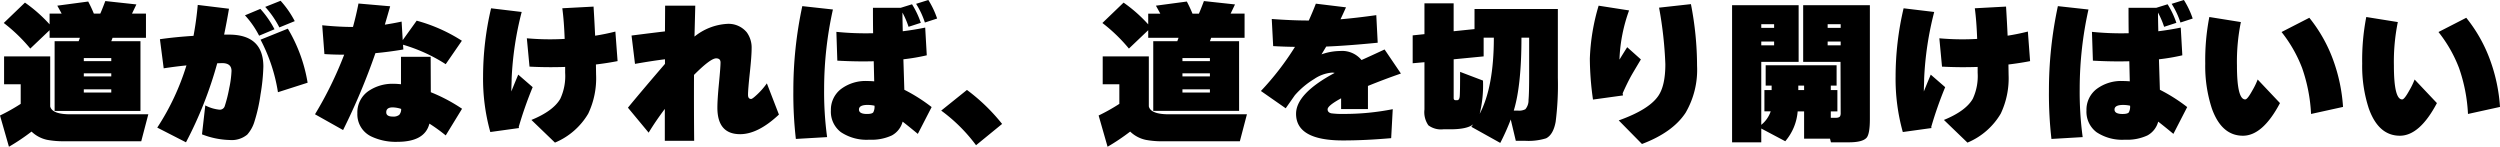 <svg xmlns="http://www.w3.org/2000/svg" width="477" height="28"><path d="M21.231 11.66v-.585h-5.24v.585zm0 2.923v-.585h-5.24v.585zm0 3.069v-.612h-5.24v.614zm5.57 3.508h-16.38V7.86h4.582q.09-.2.24-.643h-5.78V5.76L5.779 9.265A31.237 31.237 0 00.718 4.384L4.761.497a27.652 27.652 0 014.7 4.15V2.601h2.306q-.359-.672-.838-1.52l5.9-.789a24.814 24.814 0 011.078 2.309h1.228q.329-.731.958-2.4l5.929.643q-.3.643-.838 1.754h2.666v4.618h-6.379q-.12.351-.24.643h5.57zM6.019 25.106A41.1 41.1 0 011.707 28L0 22.038a35.951 35.951 0 003.95-2.222v-3.741H.779V10.76h8.8v9.528q.329 1.52 3.863 1.52h14.856l-1.348 5.14H12.427a16.9 16.9 0 01-3.414-.263 6.136 6.136 0 01-2.994-1.579zM56.237 4.033l-2.935 1.2a18.023 18.023 0 00-2.7-3.916L53.537.148a18.408 18.408 0 012.7 3.885zm-3.863 1.549L49.44 6.81a17.407 17.407 0 00-2.7-3.887l2.935-1.228a18.409 18.409 0 012.699 3.887zm6.318 10.2l-5.66 1.812A32.048 32.048 0 0049.709 7.57l5.21-2.1a29.4 29.4 0 013.774 10.313zm-15-14.117q-.419 2.484-.928 4.939h.9q6.586.001 6.586 6.11a37.008 37.008 0 01-.539 5.29 31.264 31.264 0 01-1.138 5.115 6.612 6.612 0 01-1.409 2.572 4.636 4.636 0 01-3.294 1.023 15.573 15.573 0 01-5.33-1.081l.629-5.524a7.38 7.38 0 002.7.818.975.975 0 001.018-.7 26.135 26.135 0 00.853-3.42 19.073 19.073 0 00.434-3.273q0-1.491-1.8-1.491l-.928.029a75.123 75.123 0 01-5.961 15.08l-5.48-2.806a46.667 46.667 0 005.57-11.866q-2.036.2-4.342.555l-.719-5.553q2.785-.409 6.408-.643.539-2.864.809-5.9zm44.467 19.087l-3.114 5.085a33.34 33.34 0 00-3.114-2.251q-.869 3.474-6.109 3.474a10.872 10.872 0 01-4.911-.989 4.67 4.67 0 01-2.725-4.443 4.927 4.927 0 012.364-4.413 8.108 8.108 0 014.522-1.228 13.494 13.494 0 011.437.088v-5.232h5.66l.03 6.752a31.565 31.565 0 015.96 3.157zm-11.619.029a5.5 5.5 0 00-1.617-.292q-1.228 0-1.228.935 0 .818 1.258.818a1.777 1.777 0 001.213-.322 1.607 1.607 0 00.374-1.139zm.419-11.34q-2.785.468-5.33.7a123.66 123.66 0 01-6.168 14.673l-5.36-3.01a71.182 71.182 0 005.57-11.37q-2.036 0-3.773-.117l-.419-5.495q3.234.322 5.869.322.629-2.309 1.048-4.472l6.049.526q-.569 1.987-1.018 3.507 1.557-.234 3.2-.585l.21 3.537 2.665-3.712a30.884 30.884 0 018.624 3.829l-3.084 4.472a31.149 31.149 0 00-8.145-3.712zm40.876 2.219q-1.946.38-4.132.643l.03 1.929a15.754 15.754 0 01-1.5 7.453 13.32 13.32 0 01-6.348 5.524l-4.492-4.326q4.162-1.7 5.51-4.033a10.265 10.265 0 00.928-4.969V12.77q-3.444.117-6.8-.058l-.509-5.407a49.258 49.258 0 007.217.117q-.12-3.39-.449-5.846l5.96-.316q.18 2.923.3 5.553 1.887-.292 3.863-.789zm-16.2 4.969a73.212 73.212 0 00-2.665 7.6l.06.2-5.48.76a37.673 37.673 0 01-1.378-10.629 56.976 56.976 0 011.527-12.977l5.839.7a61.023 61.023 0 00-1.916 12.714q0 .409-.03 1.2t-.03 1.257q.27-.7 1.318-3.215zM132.658 1.08l-.15 5.9a10.883 10.883 0 016.142-2.42 4.515 4.515 0 013.833 1.608 4.943 4.943 0 01.928 3.069q0 1.432-.344 4.647t-.344 4.209q0 .789.6.789.24 0 1.168-.877a13.89 13.89 0 001.827-2.1l2.301 5.955q-3.983 3.741-7.4 3.741-4.342 0-4.342-5.056 0-1.549.3-4.647t.3-3.975q0-.789-.838-.789-1.078 0-4.222 3.157-.03 5.962.03 12.568h-5.6v-6.078q-1.8 2.4-3.084 4.53l-3.953-4.764q2.246-2.747 7.067-8.359v-.877q-2.4.292-5.72.877l-.659-5.407q4.1-.526 6.378-.789l.03-4.91zm26.262.731a69.957 69.957 0 00-1.677 15.049 64.518 64.518 0 00.569 9.3l-5.962.349a75.159 75.159 0 01-.479-9.119 76.514 76.514 0 011.707-16.221zm7.936 18.355a6.068 6.068 0 00-1.318-.146q-1.647 0-1.647.877 0 .848 1.527.848.958 0 1.2-.307a2.266 2.266 0 00.238-1.271zm8.834-15.812l-2.336.76a16.552 16.552 0 00-1.168-2.718q0 1.023.06 3.566 2.156-.263 4.282-.7l.3 5.29a38.57 38.57 0 01-4.462.76l.18 5.816a31.929 31.929 0 015.21 3.3l-2.635 5.117q-1.8-1.491-2.9-2.338a4.205 4.205 0 01-2.051 2.63 9.172 9.172 0 01-4.3.818 8.833 8.833 0 01-5.435-1.447 4.887 4.887 0 01-1.9-4.136 4.987 4.987 0 011.9-4.063 7.793 7.793 0 015.076-1.549q.629 0 1.288.058l-.09-3.829q-3.264.088-6.947-.117l-.18-5.495a55.6 55.6 0 007.007.263q-.03-1.929-.03-4.852h5.3l2.156-.672a16.479 16.479 0 011.675 3.539zm3.114-.818l-2.336.76A15.719 15.719 0 00174.791.73l2.336-.731a16.479 16.479 0 011.677 3.538zm12.4 20.109l-4.974 4.063a31.14 31.14 0 00-6.648-6.605l4.911-3.943a36.057 36.057 0 016.708 6.485zM230.85 11.66v-.585h-5.24v.585zm0 2.923v-.585h-5.24v.585zm0 3.069v-.612h-5.24v.614zm5.57 3.507h-16.38V7.86h4.582q.09-.2.24-.643h-5.782V5.76l-3.683 3.507a31.236 31.236 0 00-5.061-4.881l4.043-3.887a27.653 27.653 0 014.7 4.15V2.603h2.306q-.359-.672-.838-1.52l5.9-.789a24.809 24.809 0 011.078 2.309h1.225q.329-.731.958-2.4l5.929.643q-.3.643-.838 1.754h2.665v4.618h-6.378q-.12.351-.24.643h5.57zm-20.783 3.947A41.094 41.094 0 01211.325 28l-1.707-5.962a35.952 35.952 0 003.953-2.221v-3.742h-3.174V10.76h8.8v9.528q.329 1.52 3.863 1.52h14.853l-1.348 5.144h-14.52a16.9 16.9 0 01-3.414-.263 6.136 6.136 0 01-2.994-1.583zm51.656-11.077q-3.2 1.111-6.289 2.367v4.414h-5.121v-2.05q-2.575 1.4-2.575 2.1 0 .585.689.76a16.211 16.211 0 002.545.117 47.586 47.586 0 009.193-.906l-.299 5.529q-5 .438-9.193.438-8.954 0-8.954-5.086 0-3.858 7.367-7.8a2.142 2.142 0 00-.509-.058 7.036 7.036 0 00-3.414 1.228 15.686 15.686 0 00-3.683 3.1l-1.737 2.478-4.731-3.3a53.061 53.061 0 006.5-8.418q-2.156-.029-4.162-.146l-.27-5.173q3.893.292 7.067.292.749-1.666 1.348-3.215l5.75.7q-.479 1.081-1.048 2.28 2.845-.234 6.828-.789l.27 5.261q-5.959.585-9.822.731l-.9 1.491a10.8 10.8 0 013.534-.643 4.784 4.784 0 014.1 1.724q1.647-.731 4.4-2.017zm23-6.839q0 9.119-1.467 13.912h.779a2.571 2.571 0 001.437-.263 2.609 2.609 0 00.6-1.783q.12-1.2.12-4.793V7.19zm-9.196 16.514q-1.138.965-4.4.965h-1.318a4.01 4.01 0 01-2.845-.76 4.392 4.392 0 01-.749-3.01v-9.031l-2.246.2V6.749l2.246-.234V.64h5.57v5.32l3.983-.409V1.722h15.9v13.094a55.6 55.6 0 01-.419 8.418q-.45 2.457-1.827 3.158a11.433 11.433 0 01-4.1.468h-1.677l-.965-4.063a42.017 42.017 0 01-2 4.472l-5.51-3.069q.088-.146.357-.496zm1.857-8.33a22.792 22.792 0 01-.629 6.342q2.7-5.115 2.7-14.526h-1.946v3.57l-5.72.555v7.395q0 .409.389.409h.27q.419 0 .494-.7t.075-4.706zm40.845-2.835a16.259 16.259 0 01-2.186 8.973q-2.456 3.741-8.325 5.962l-4.432-4.5q5.66-2.017 7.486-4.589 1.407-1.958 1.407-6.138A74.249 74.249 0 00316.55 1.46l6.079-.672a61.636 61.636 0 011.17 11.751zm-10.72-1.2q-1.378 2.309-1.8 3.04-.809 1.461-1.677 3.42l.06.409-5.72.789a57.423 57.423 0 01-.6-7.8 39.744 39.744 0 011.677-10.113l5.809.906a30.628 30.628 0 00-1.827 9.148v.234q.449-.76 1.467-2.367zm30.035 5v.848h1.108v-.848zm-.12 4.91a9.957 9.957 0 01-2.366 5.7l-4.578-2.427v2.63h-5.57V.994h12.7v10.814h-7.13V23.82a5.628 5.628 0 001.8-2.572h-1.2v-4.062h1.377v-.848h-1.138v-3.887h13.535v3.887h-1.108v.848h1.258v4.063h-1.258v1.228h.928q.719 0 .868-.351a1.376 1.376 0 00.09-.585l-.03-9.733h-7.127V.994h12.727V22.71q0 2.777-.6 3.537-.749.906-3.414.906h-3.414l-.18-.7h-4.941v-5.2zm8.205-15.929v-.7h-2.485v.7zm0 3.332v-.731h-2.485v.731zm-12.7-3.332v-.7h-2.449v.7zm0 3.332v-.731h-2.449v.731zm48.841 3.01q-1.946.38-4.132.643l.03 1.929a15.754 15.754 0 01-1.5 7.453 13.32 13.32 0 01-6.348 5.524l-4.492-4.326q4.162-1.7 5.51-4.033a10.265 10.265 0 00.928-4.969v-1.111q-3.444.117-6.8-.058l-.509-5.407a49.258 49.258 0 007.217.117q-.12-3.39-.449-5.846l5.959-.322q.18 2.923.3 5.553 1.886-.292 3.863-.789zm-16.2 4.969a73.216 73.216 0 00-2.665 7.6l.06.2-5.48.76a37.672 37.672 0 01-1.375-10.631 56.977 56.977 0 011.527-12.977l5.839.7a61.024 61.024 0 00-1.917 12.714q0 .409-.03 1.2t-.03 1.257q.27-.7 1.318-3.215zm27.34-14.818a69.959 69.959 0 00-1.674 15.047 64.518 64.518 0 00.569 9.3l-5.959.351a75.159 75.159 0 01-.479-9.119 76.515 76.515 0 011.707-16.221zm7.936 18.355a6.068 6.068 0 00-1.318-.146q-1.647 0-1.647.877 0 .848 1.527.848.958 0 1.2-.307a2.266 2.266 0 00.241-1.273zm8.834-15.813l-2.336.76a16.55 16.55 0 00-1.168-2.718q0 1.023.06 3.566 2.156-.263 4.282-.7l.3 5.29a38.573 38.573 0 01-4.462.76l.18 5.816a31.927 31.927 0 015.21 3.3l-2.632 5.116q-1.8-1.491-2.9-2.338a4.205 4.205 0 01-2.051 2.63 9.172 9.172 0 01-4.3.818 8.833 8.833 0 01-5.435-1.447 4.887 4.887 0 01-1.9-4.136 4.987 4.987 0 011.9-4.063 7.793 7.793 0 015.076-1.549q.629 0 1.288.058l-.09-3.829q-3.264.088-6.947-.117l-.18-5.495a55.6 55.6 0 007.007.263q-.03-1.929-.03-4.852h5.3l2.156-.672a16.48 16.48 0 011.672 3.539zm3.114-.818l-2.336.76a15.717 15.717 0 00-1.677-3.566L416.687 0a16.481 16.481 0 011.68 3.537zm28.686 16.864l-6.1 1.344a31.073 31.073 0 00-1.707-8.768 25.892 25.892 0 00-3.923-6.868l5.3-2.718a28.091 28.091 0 014.552 8.067 32.1 32.1 0 011.878 8.943zm-12.033-.731q-3.294 6.226-7.067 6.226-4.043 0-5.9-5.115a25.909 25.909 0 01-1.288-8.651 42.83 42.83 0 01.779-8.885l6.019.965a37.768 37.768 0 00-.749 8.271q0 6.518 1.587 6.489.419 0 1.378-1.754a13.223 13.223 0 00.988-2.046zm41.983.731l-6.109 1.344a31.071 31.071 0 00-1.707-8.768 25.892 25.892 0 00-3.923-6.868l5.3-2.718a28.091 28.091 0 014.552 8.067A32.1 32.1 0 01477 20.401zm-12.038-.731q-3.294 6.226-7.067 6.226-4.043 0-5.9-5.115a25.908 25.908 0 01-1.288-8.651 42.83 42.83 0 01.779-8.885l6.019.965a37.768 37.768 0 00-.749 8.271q0 6.518 1.587 6.489.419 0 1.378-1.754a13.22 13.22 0 00.988-2.046z"/></svg>